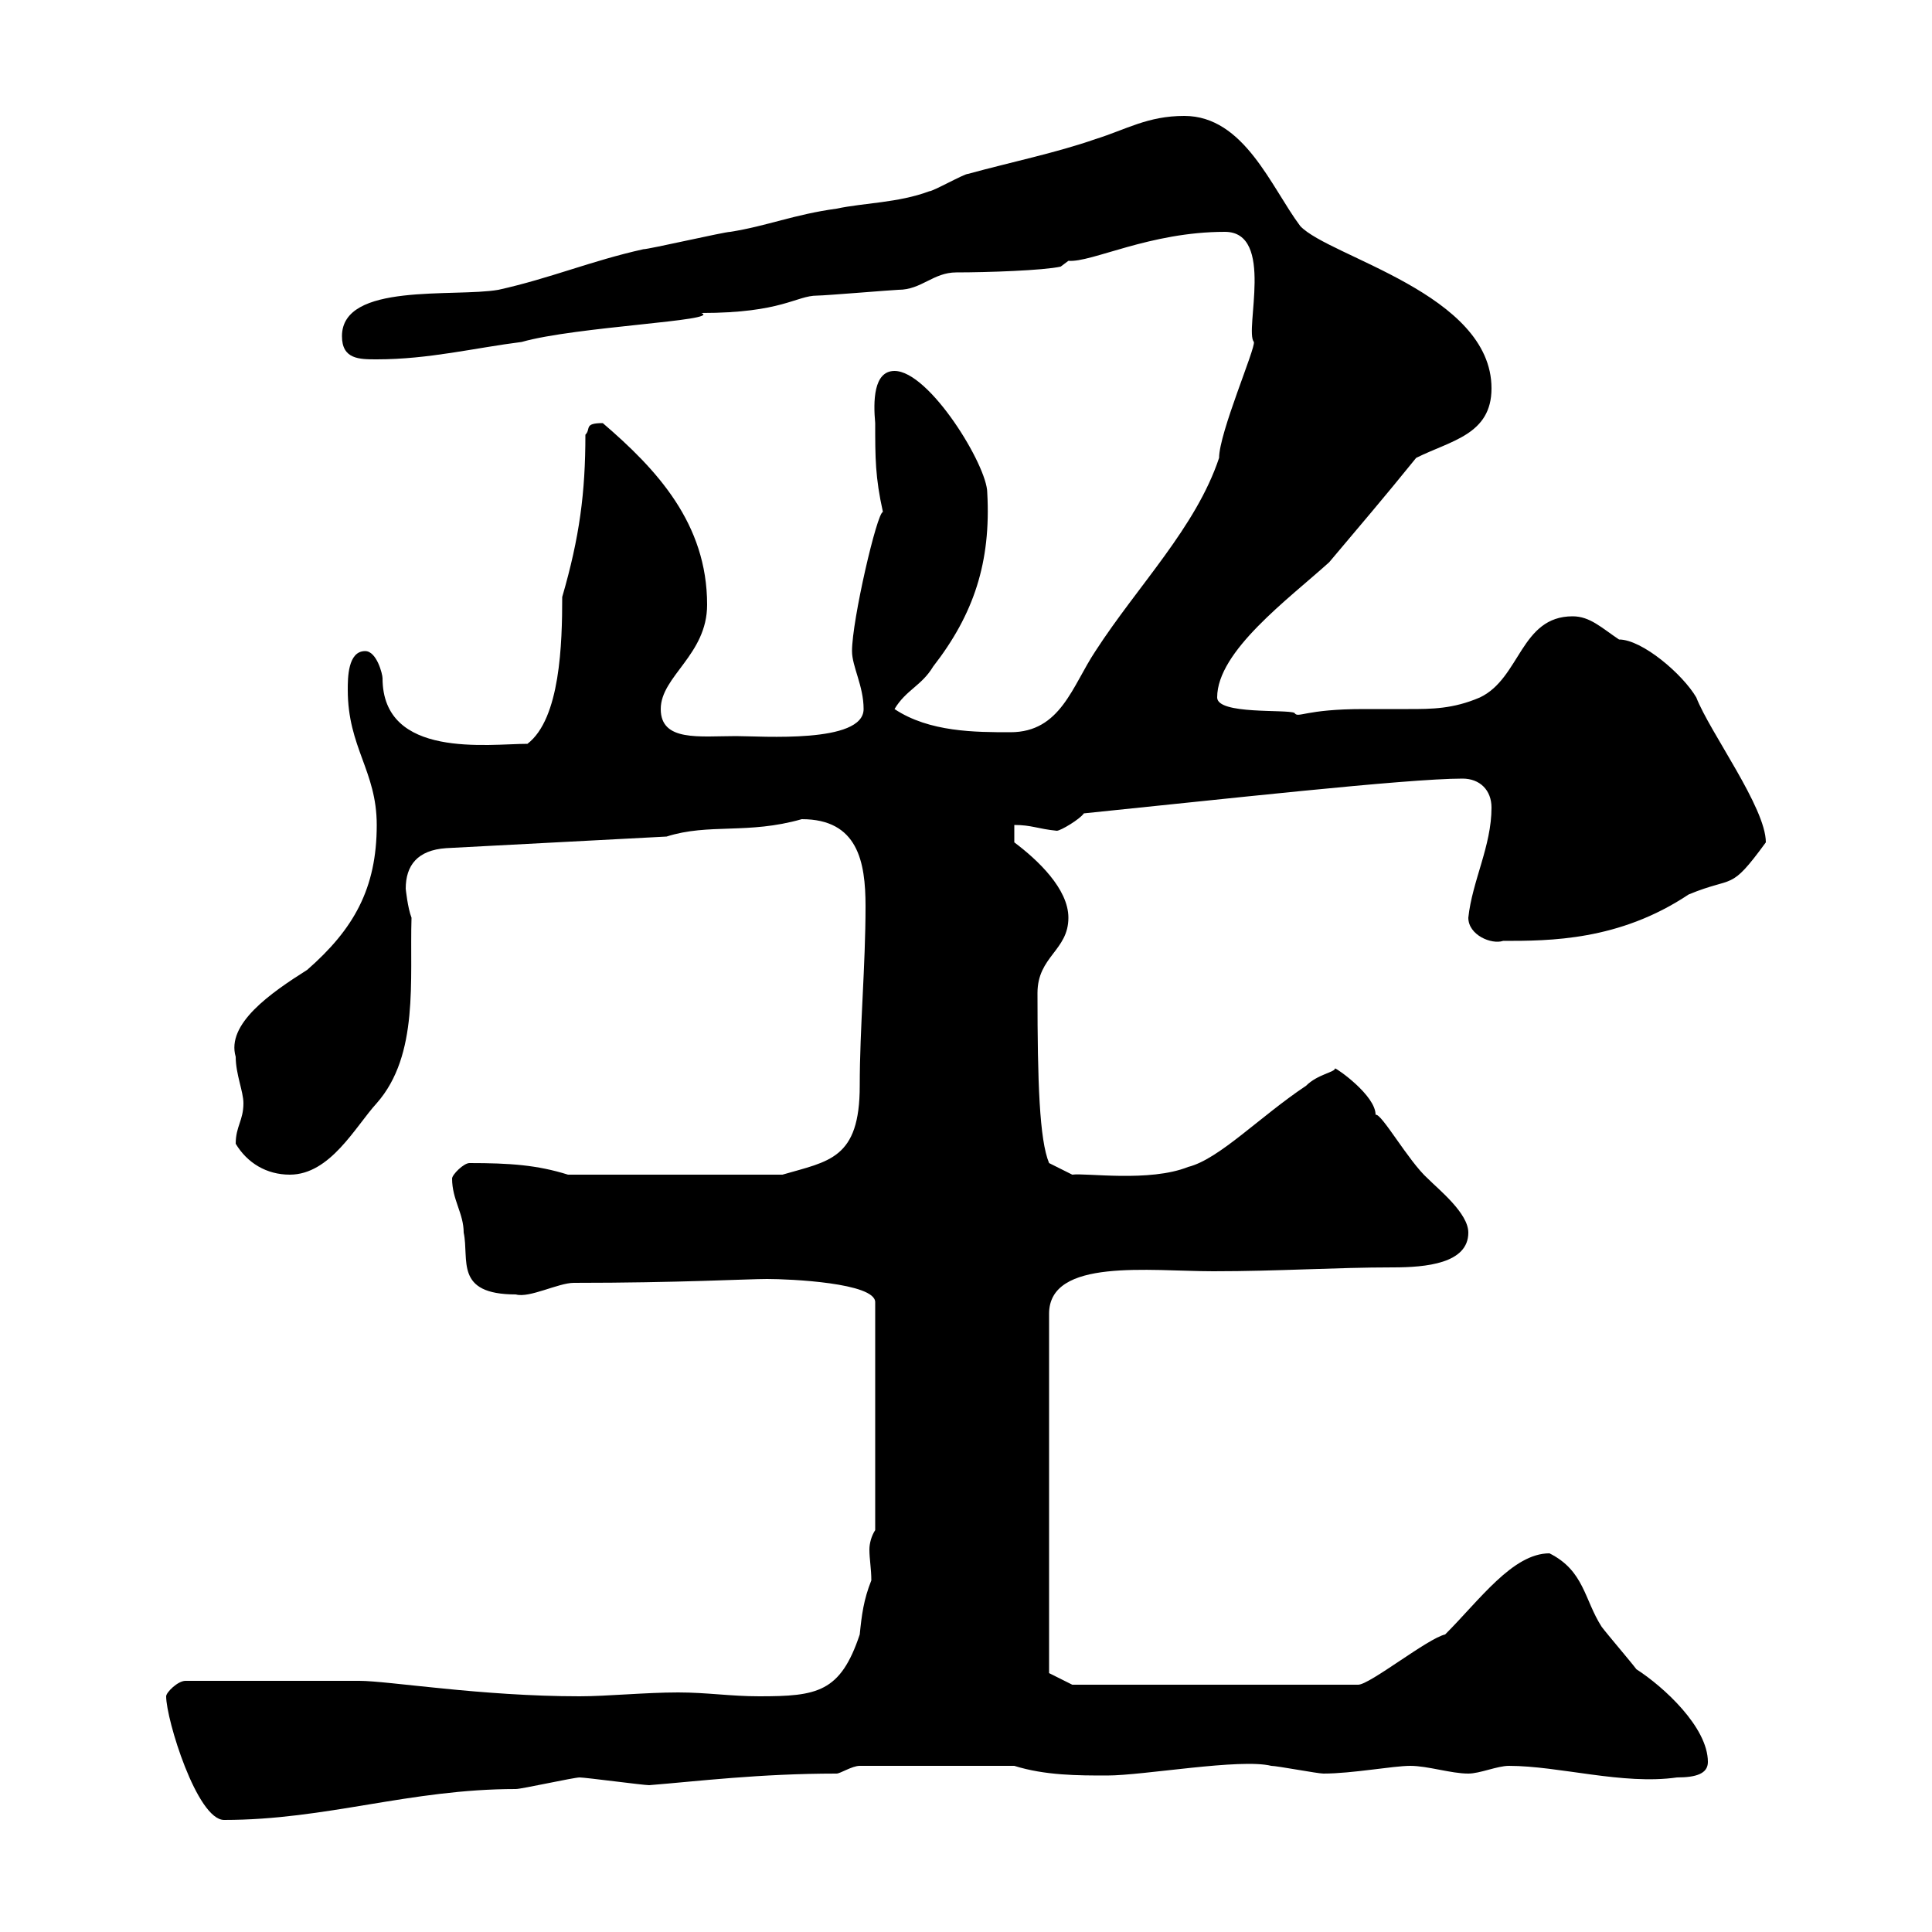 <svg xmlns="http://www.w3.org/2000/svg" xmlns:xlink="http://www.w3.org/1999/xlink" width="300" height="300"><path d="M25.80 263.40C25.80 267 30.60 282.60 34.80 282.60C50.70 282.60 63.60 277.80 80.10 277.80C81 277.80 89.10 276 90 276C90.90 276 99.90 277.20 100.80 277.20C108.30 276.60 117.90 275.40 129.90 275.40C130.50 275.40 132.30 274.20 133.50 274.20L157.50 274.20C162.30 275.70 167.40 275.70 171.90 275.70C177.60 275.70 192.60 273 197.40 274.20C198.30 274.20 204.60 275.40 205.50 275.40C210 275.40 216.30 274.20 219 274.20C221.70 274.20 225.30 275.40 228 275.40C229.80 275.40 232.50 274.20 234.30 274.20C242.10 274.20 252 277.20 260.40 276C263.40 276 265.20 275.40 265.20 273.60C265.20 268.20 258.30 261.90 254.10 259.20C253.20 258 249.60 253.80 248.70 252.60C246 248.40 246 243.90 240.60 241.20C234.90 241.20 229.80 248.40 224.40 253.80C221.70 254.40 212.70 261.60 210.90 261.60L166.50 261.60L162.90 259.80L162.90 204C162.90 195.30 178.50 197.40 188.40 197.40C198.60 197.40 207.30 196.80 216.30 196.80C221.40 196.80 228 196.20 228 191.40C228 188.40 223.50 184.80 221.70 183C218.70 180.30 214.50 172.80 213.60 173.10C213.60 170.10 207.60 165.90 207.30 165.90C207.30 166.50 204.60 166.80 202.80 168.60C195.60 173.40 189.30 180 184.50 181.20C178.50 183.60 168.60 182.10 166.50 182.40L162.90 180.60C161.40 177 161.10 168 161.10 154.20C161.10 148.50 165.90 147.60 165.90 142.50C165.90 138 161.10 133.50 157.50 130.80L157.50 128.10C160.20 128.10 161.10 128.70 164.10 129C164.70 129 167.70 127.20 168.30 126.30C189 124.20 218.40 120.90 227.10 120.90C229.80 120.90 231.60 122.70 231.60 125.40C231.60 131.40 228.60 136.80 228 142.50C228 145.20 231.60 146.70 233.40 146.10C240.60 146.10 251.40 146.10 262.20 138.90C269.40 135.90 268.50 138.60 274.20 130.80C274.20 125.40 265.50 113.70 263.40 108.30C261.30 104.70 255 99.30 251.40 99.30C248.70 97.50 246.90 95.70 244.20 95.70C236.10 95.70 236.10 105.30 229.80 108.30C225.60 110.10 222.30 110.10 218.70 110.10C216.60 110.10 214.50 110.10 211.80 110.10C202.50 110.10 201.60 111.60 201 110.70C199.80 110.10 189 111 189 108.30C189 101.10 200.10 93 206.40 87.30C211.20 81.60 214.80 77.40 219.90 71.10C225.30 68.40 231.60 67.50 231.60 60.30C231.60 45.60 206.40 39.90 201.90 35.10C197.40 29.10 193.20 18 183.90 18C178.20 18 174.90 20.10 170.10 21.60C164.10 23.70 156.90 25.20 150.30 27C149.70 27 144.90 29.70 144.30 29.70C139.50 31.50 134.10 31.50 129.90 32.40C123.30 33.30 119.10 35.10 113.40 36C112.50 36 100.80 38.70 99.90 38.70C91.80 40.50 85.50 43.20 77.40 45C70.50 46.20 53.10 43.80 53.10 52.20C53.10 55.80 55.80 55.80 58.50 55.80C66.60 55.80 73.80 54 81 53.10C89.40 50.70 112.20 49.80 108.90 48.60C121.50 48.60 123.60 45.90 126.90 45.90C128.10 45.90 138.90 45 139.50 45C143.10 45 144.90 42.30 148.50 42.30C153.30 42.30 162 42 164.70 41.40L165.90 40.50C169.50 40.80 178.50 36 190.20 36C198 36 193.20 51.30 194.70 53.10C195 54 189.30 67.20 189.30 71.10C185.70 81.90 176.70 90.90 170.10 101.10C166.50 106.50 164.70 113.70 156.90 113.70C151.50 113.70 144.30 113.70 138.90 110.10C140.70 107.10 143.10 106.50 144.90 103.50C151.20 95.40 153.90 87.30 153.30 76.50C153.30 72.30 144.30 57.60 138.90 57.60C135.60 57.60 135.60 62.40 135.90 65.70C135.90 71.10 135.90 74.10 137.10 79.50C136.20 79.50 132.30 96.30 132.30 101.10C132.30 103.50 134.10 106.50 134.10 110.10C134.10 115.50 118.20 114.30 114.30 114.30C108.60 114.30 102.60 115.20 102.60 110.10C102.60 105 109.80 101.70 109.80 93.90C109.80 81.30 102 72.90 93.60 65.70C90.60 65.70 91.80 66.60 90.90 67.50C90.90 76.50 90 83.40 87.30 92.70C87.30 99.90 87 111.60 81.90 115.50C75.90 115.50 59.40 117.90 59.40 105.30C59.40 104.70 58.50 101.10 56.70 101.10C54 101.10 54 105.30 54 107.10C54 116.10 58.50 119.70 58.50 128.10C58.50 138 54.90 144.30 47.70 150.60C42 154.20 35.10 159 36.60 164.10C36.60 166.80 37.80 169.50 37.80 171.30C37.80 174 36.60 174.90 36.60 177.60C38.40 180.60 41.40 182.40 45 182.40C51.30 182.40 55.20 174.90 58.50 171.30C65.10 163.80 63.60 152.10 63.90 142.50C63.30 141 63 138 63 138C63 134.40 64.80 132 69.30 131.70L103.50 129.90C110.10 127.80 116.10 129.60 124.50 127.20C133.20 127.20 134.40 133.80 134.40 140.70C134.40 150 133.50 159.60 133.50 168.60C133.50 180 128.70 180.30 121.50 182.40L88.20 182.40C83.40 180.90 79.20 180.60 72.90 180.60C72 180.60 70.20 182.40 70.20 183C70.20 186.30 72 188.40 72 191.40C72.90 195.60 70.50 201 80.10 201C82.20 201.60 86.70 199.20 89.10 199.20C105.30 199.20 116.10 198.60 119.10 198.60C122.70 198.60 135.90 199.20 135.90 202.20L135.90 237.60C135.30 238.50 135 239.70 135 240.60C135 242.10 135.30 243.60 135.30 245.40C134.10 248.40 133.80 250.80 133.50 253.80C130.50 262.80 126.90 263.40 117.90 263.40C113.40 263.40 109.80 262.80 105.30 262.80C100.20 262.80 94.20 263.40 90 263.40C74.70 263.40 60.30 261 55.80 261L28.80 261C27.60 261 25.80 262.80 25.80 263.40Z"/></svg>